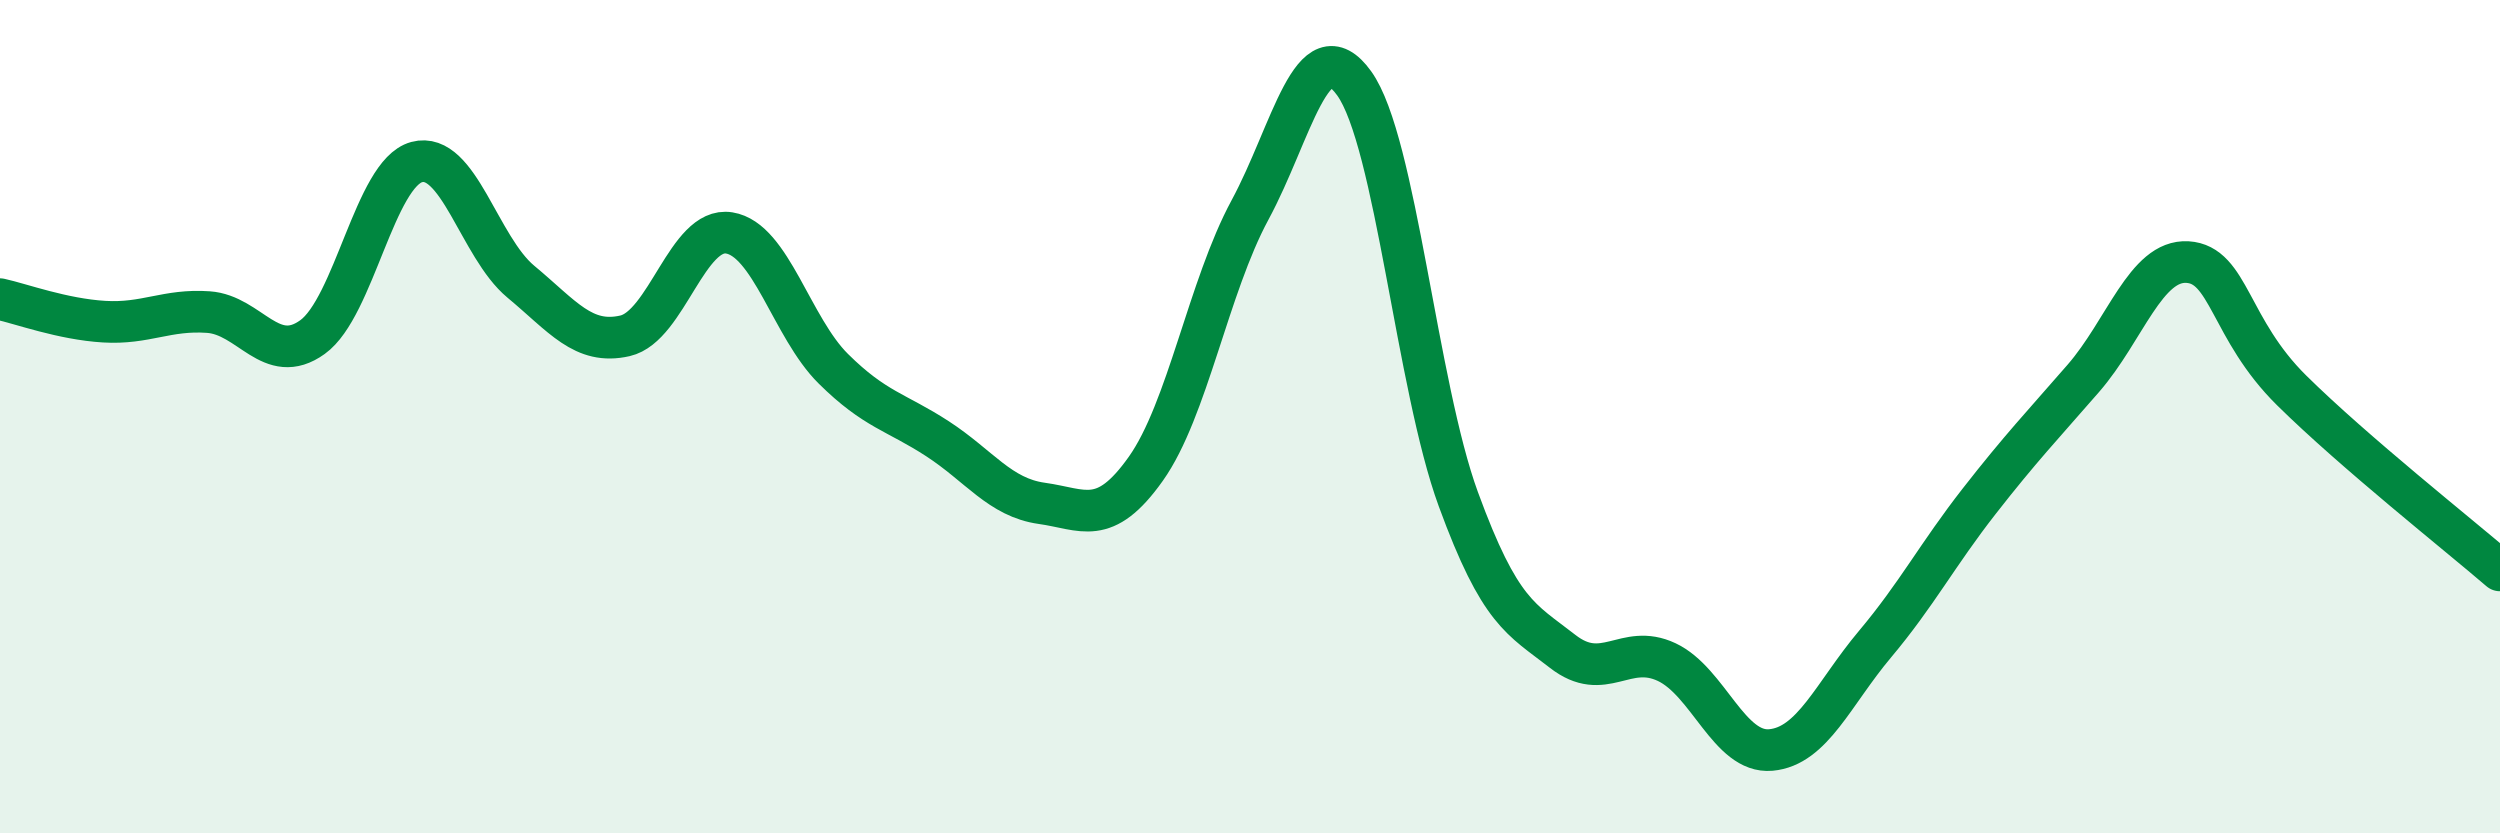 
    <svg width="60" height="20" viewBox="0 0 60 20" xmlns="http://www.w3.org/2000/svg">
      <path
        d="M 0,7.18 C 0.5,7.29 1.5,7.66 2.5,7.72 C 3.5,7.78 4,7.42 5,7.49 C 6,7.56 6.5,8.81 7.5,8.09 C 8.5,7.37 9,4.16 10,3.89 C 11,3.62 11.5,5.93 12.5,6.76 C 13.5,7.59 14,8.29 15,8.06 C 16,7.83 16.5,5.43 17.5,5.59 C 18.5,5.75 19,7.86 20,8.85 C 21,9.84 21.5,9.88 22.5,10.53 C 23.5,11.18 24,11.94 25,12.08 C 26,12.22 26.5,12.66 27.5,11.25 C 28.5,9.84 29,6.89 30,5.04 C 31,3.19 31.5,0.61 32.5,2 C 33.5,3.39 34,9.25 35,11.98 C 36,14.71 36.5,14.85 37.5,15.63 C 38.5,16.41 39,15.42 40,15.89 C 41,16.36 41.5,18.09 42.5,18 C 43.5,17.91 44,16.65 45,15.46 C 46,14.27 46.5,13.31 47.5,12.03 C 48.5,10.75 49,10.23 50,9.08 C 51,7.93 51.5,6.23 52.5,6.29 C 53.5,6.35 53.5,7.89 55,9.37 C 56.5,10.85 59,12.83 60,13.69L60 20L0 20Z"
        fill="#008740"
        opacity="0.1"
        stroke-linecap="round"
        stroke-linejoin="round"
      />
      <path
        d="M 0,7.18 C 0.5,7.29 1.5,7.66 2.5,7.72 C 3.5,7.78 4,7.42 5,7.49 C 6,7.56 6.5,8.81 7.5,8.09 C 8.5,7.37 9,4.16 10,3.89 C 11,3.62 11.5,5.93 12.5,6.76 C 13.5,7.59 14,8.29 15,8.06 C 16,7.83 16.5,5.43 17.5,5.59 C 18.5,5.75 19,7.86 20,8.85 C 21,9.84 21.5,9.88 22.5,10.53 C 23.5,11.18 24,11.94 25,12.08 C 26,12.22 26.5,12.66 27.5,11.25 C 28.5,9.84 29,6.89 30,5.04 C 31,3.19 31.5,0.61 32.5,2 C 33.5,3.39 34,9.25 35,11.98 C 36,14.71 36.5,14.85 37.5,15.63 C 38.5,16.41 39,15.42 40,15.89 C 41,16.36 41.5,18.09 42.5,18 C 43.5,17.91 44,16.65 45,15.46 C 46,14.27 46.5,13.31 47.5,12.03 C 48.5,10.75 49,10.23 50,9.08 C 51,7.93 51.5,6.23 52.5,6.29 C 53.5,6.35 53.5,7.89 55,9.37 C 56.5,10.85 59,12.83 60,13.69"
        stroke="#008740"
        stroke-width="1"
        fill="none"
        stroke-linecap="round"
        stroke-linejoin="round"
      />
    </svg>
  